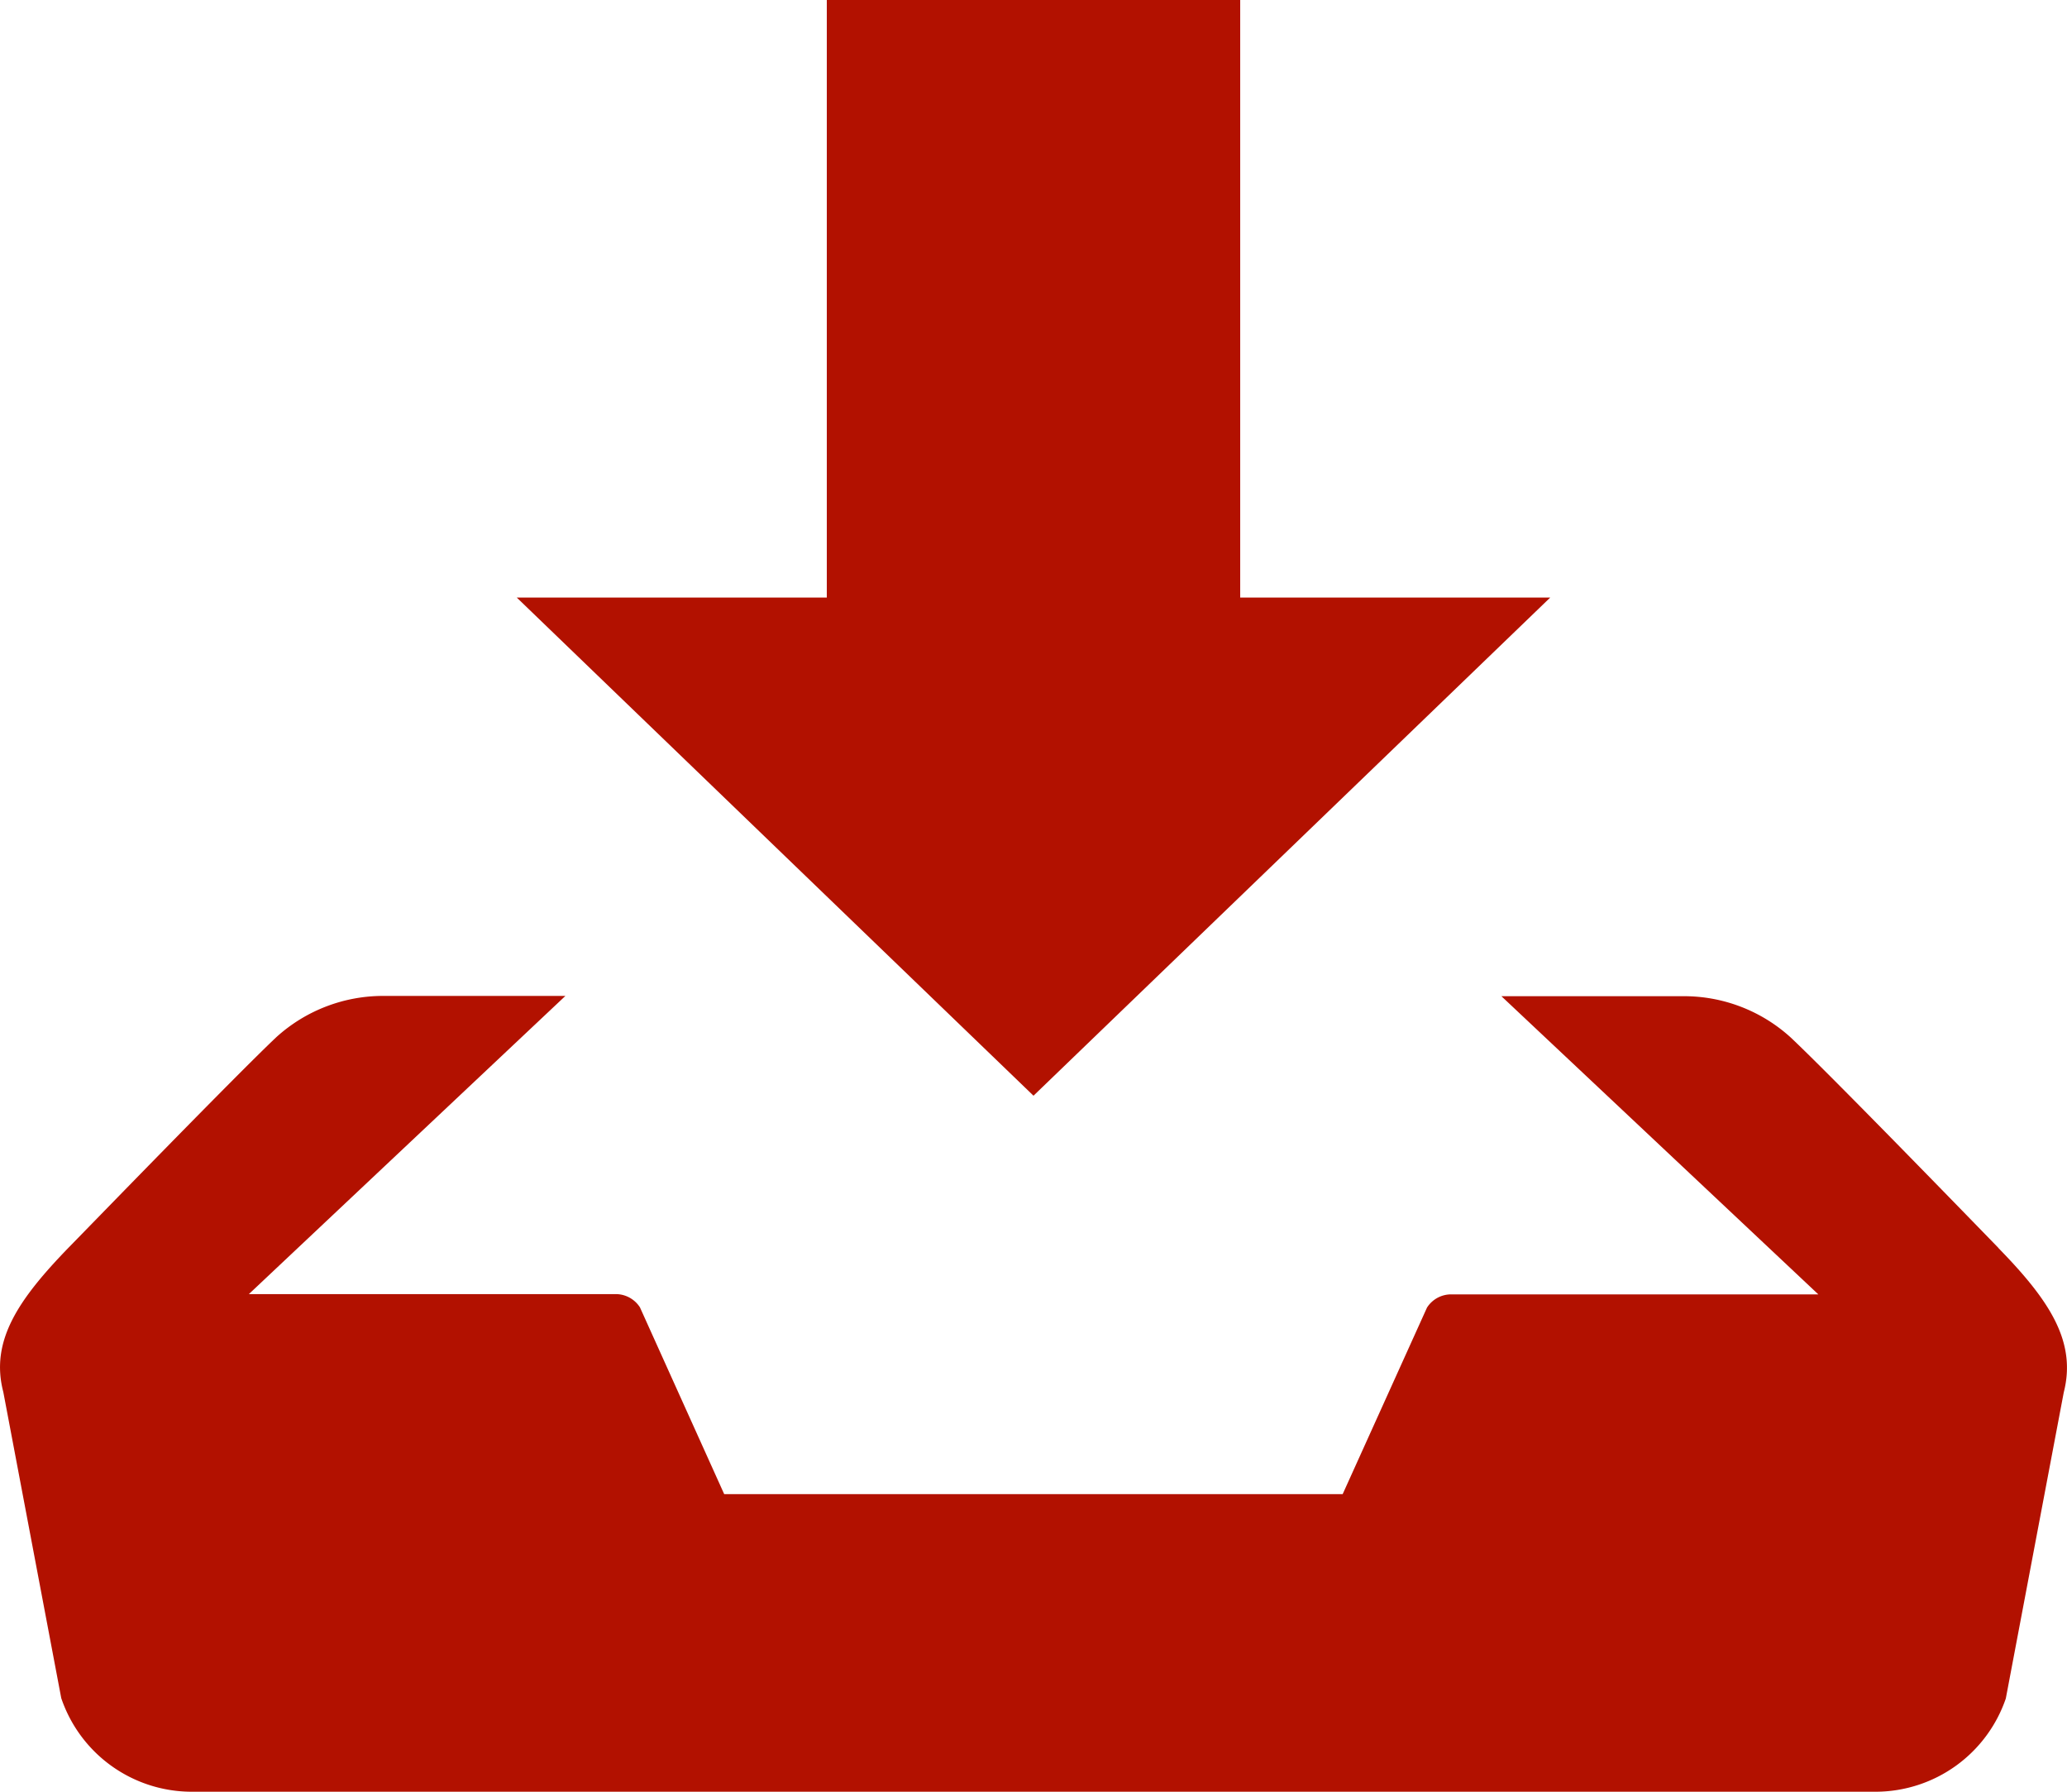 <svg xmlns="http://www.w3.org/2000/svg" width="30" height="26" viewBox="0 0 30 26"><path id="download" d="M22.5 9.671H18V1h-6v8.671H7.5L15 16.9zm6.507 9.44c-.315-.324-2.416-2.49-3.016-3.055a2.3 2.3 0 00-1.563-.6h-2.637l4.6 4.327h-5.32a.415.415 0 00-.36.192l-1.224 2.707h-8.976l-1.223-2.711a.418.418 0 00-.36-.192H3.612l4.594-4.327H5.572a2.306 2.306 0 00-1.563.6c-.6.567-2.7 2.733-3.016 3.055-.734.757-1.137 1.357-.945 2.093l.841 4.442A2 2 0 002.767 27h24.467a2 2 0 001.878-1.353l.841-4.442c.189-.741-.213-1.341-.948-2.094z" transform="translate(0 -1)" fill="#b21100"/></svg>